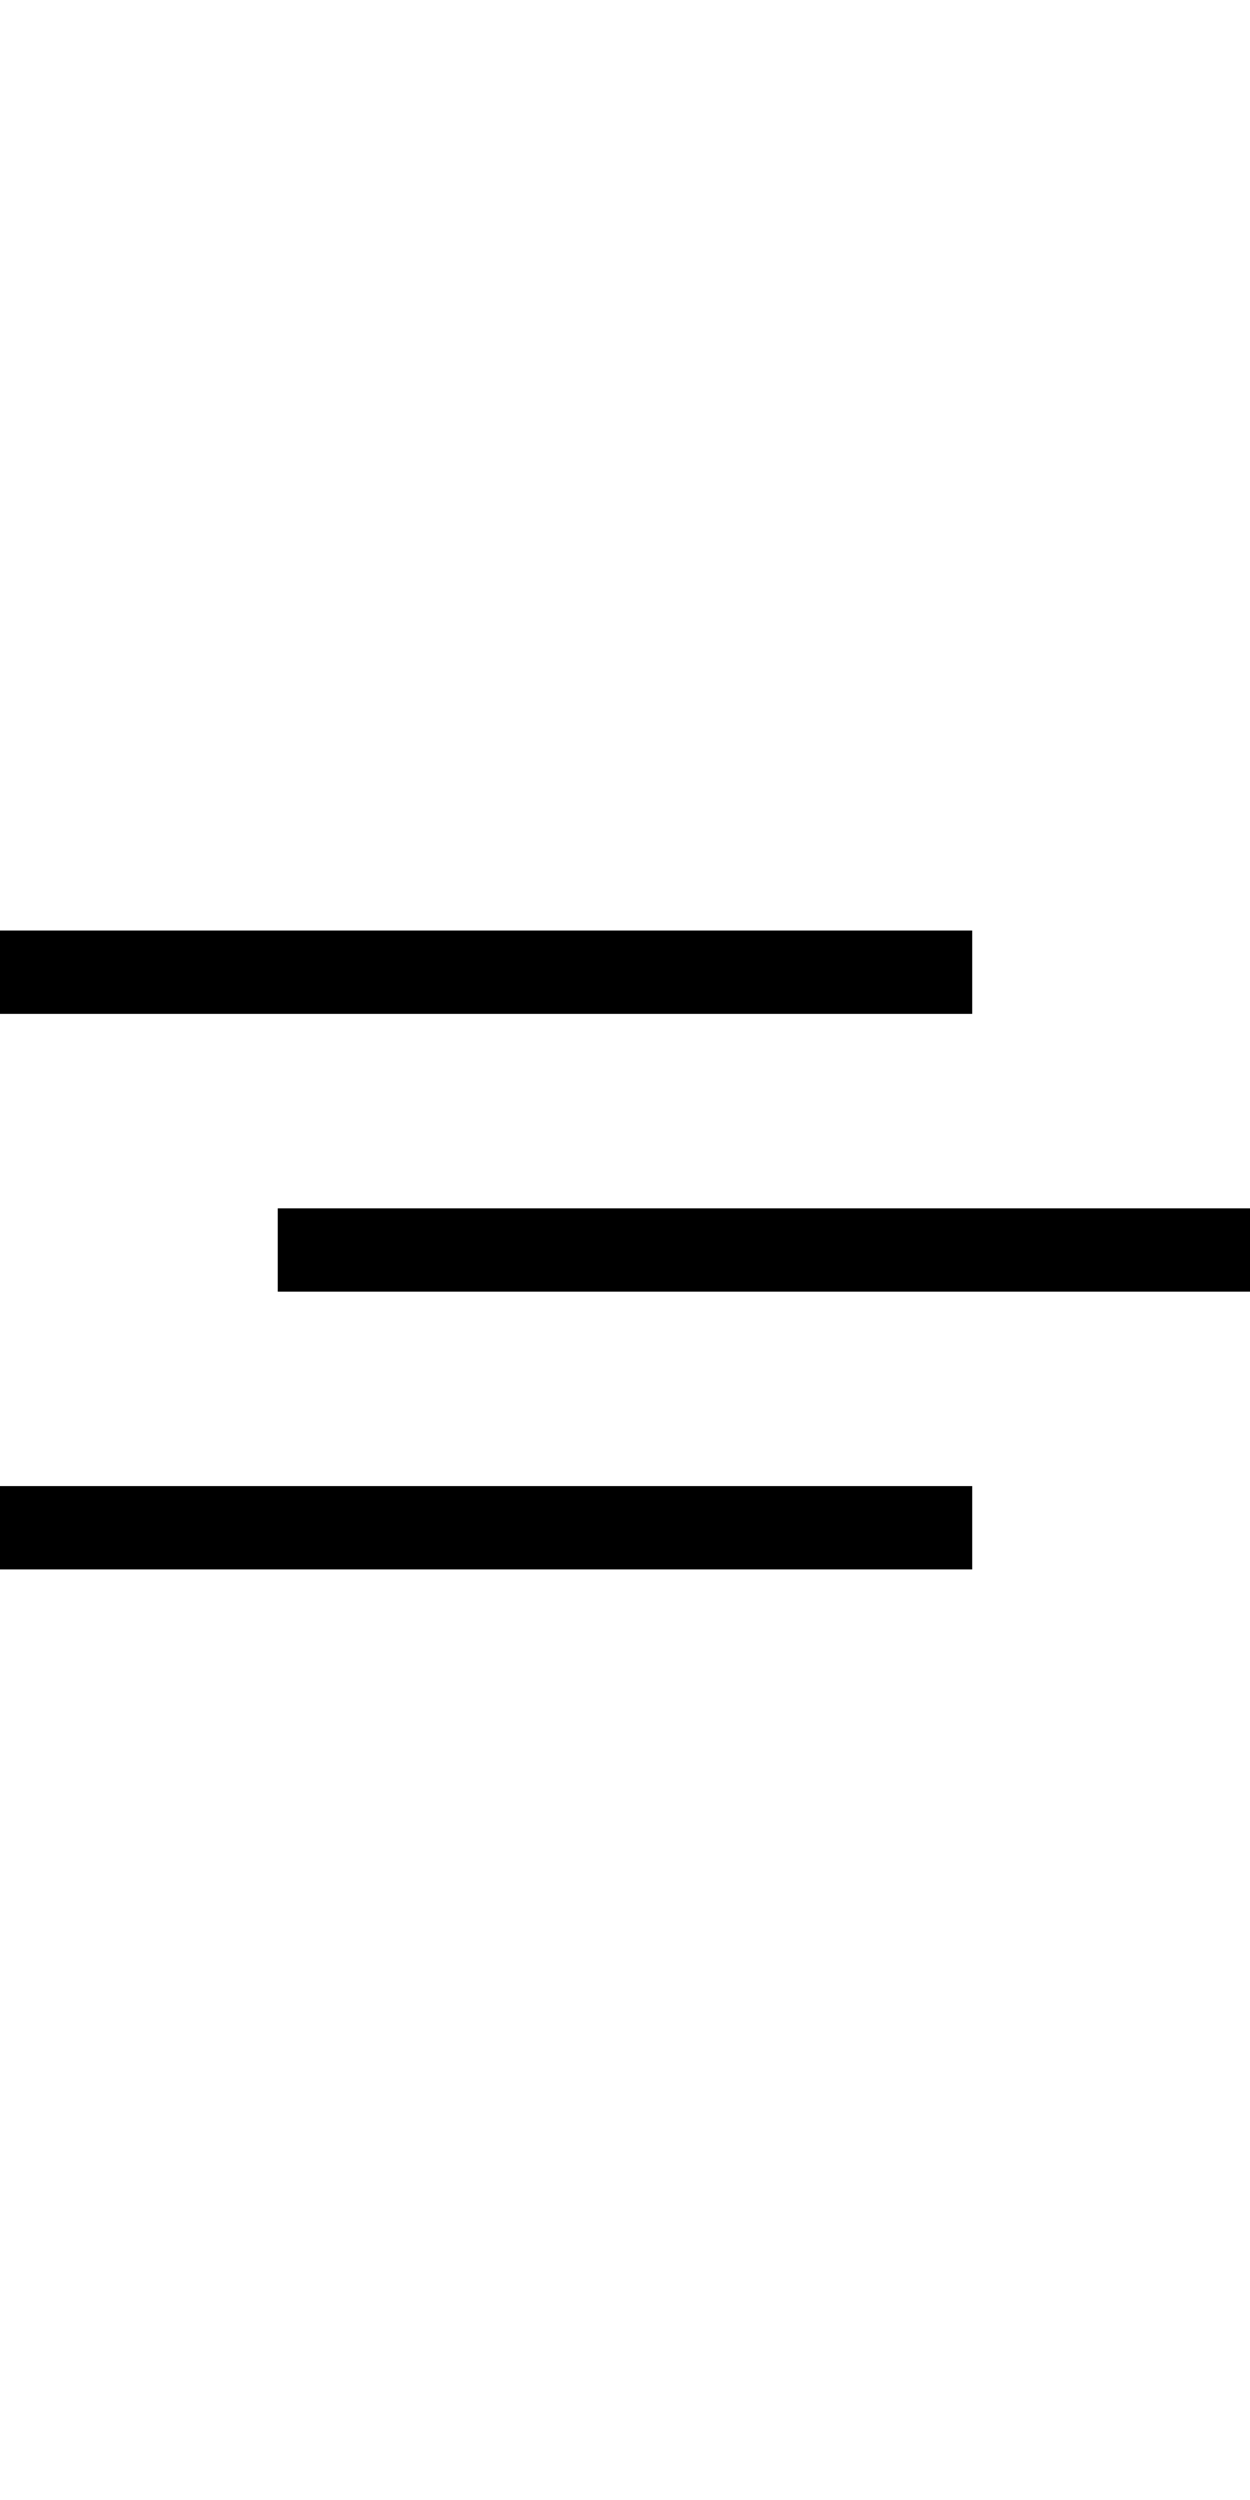 <svg width="30" height="60" viewBox="0 0 30 60" fill="none" xmlns="http://www.w3.org/2000/svg">
<path fill-rule="evenodd" clip-rule="evenodd" d="M0 22.333H23.333V24.333H0V22.333ZM0 35.666H23.333V37.666H0V35.666ZM30 29H6.666V31H30V29Z" fill="black"/>
</svg>
